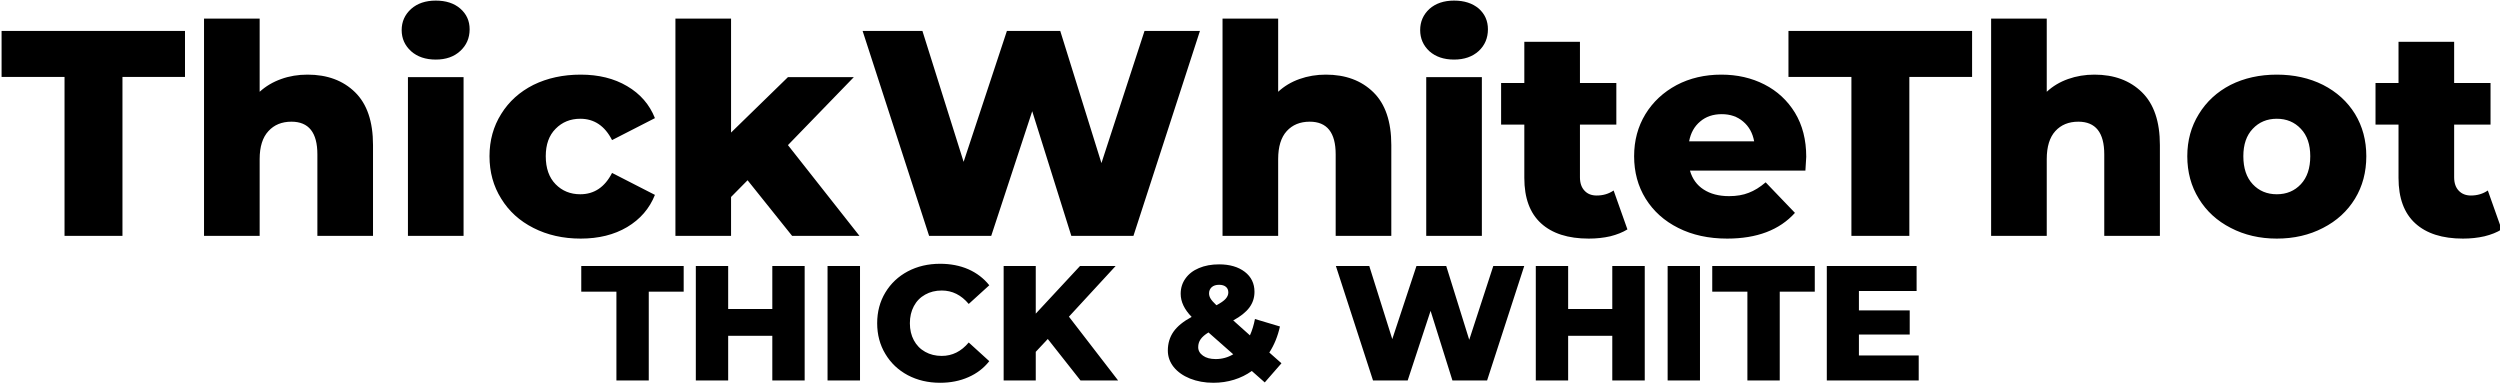 <svg data-v-423bf9ae="" xmlns="http://www.w3.org/2000/svg" viewBox="0 0 1260.527 193" class="fontAboveSlogan"><!----><!----><!----><g data-v-423bf9ae="" id="48bf4ec2-01a6-49ca-9387-d09de62cfb32" fill="black" transform="matrix(10.545,0,0,10.545,0.164,-23.953)"><path d="M3.07 13.55L3.07 5.95L0.06 5.95L0.06 3.75L8.83 3.75L8.83 5.95L5.84 5.95L5.84 13.55L3.07 13.55ZM14.69 5.84Q16.10 5.84 16.96 6.68Q17.82 7.52 17.82 9.21L17.82 9.21L17.82 13.55L15.16 13.55L15.16 9.65Q15.16 8.09 13.92 8.09L13.92 8.09Q13.23 8.09 12.82 8.54Q12.40 8.99 12.40 9.88L12.40 9.88L12.40 13.55L9.74 13.55L9.74 3.16L12.40 3.16L12.40 6.66Q12.84 6.26 13.43 6.05Q14.01 5.84 14.69 5.84L14.69 5.84ZM19.49 13.55L19.49 5.96L22.15 5.96L22.15 13.55L19.49 13.55ZM20.82 5.12Q20.09 5.12 19.64 4.72Q19.19 4.31 19.19 3.71L19.19 3.71Q19.19 3.11 19.64 2.70Q20.09 2.30 20.82 2.30L20.82 2.30Q21.55 2.30 21.99 2.68Q22.44 3.07 22.44 3.67L22.44 3.67Q22.44 4.30 21.99 4.71Q21.55 5.12 20.82 5.12L20.82 5.12ZM27.75 13.68Q26.49 13.68 25.49 13.17Q24.50 12.67 23.95 11.77Q23.39 10.88 23.39 9.74L23.39 9.74Q23.39 8.61 23.95 7.72Q24.50 6.83 25.49 6.33Q26.49 5.84 27.75 5.84L27.75 5.84Q29.04 5.84 29.97 6.39Q30.91 6.94 31.30 7.92L31.30 7.92L29.25 8.97Q28.73 7.95 27.73 7.95L27.73 7.95Q27.02 7.95 26.55 8.43Q26.08 8.90 26.08 9.74L26.08 9.74Q26.08 10.60 26.55 11.08Q27.02 11.56 27.73 11.56L27.73 11.56Q28.73 11.56 29.25 10.54L29.25 10.54L31.30 11.59Q30.91 12.57 29.97 13.13Q29.04 13.68 27.75 13.68L27.75 13.68ZM37.86 13.55L35.73 10.89L34.94 11.69L34.94 13.55L32.28 13.55L32.28 3.16L34.94 3.16L34.94 8.61L37.66 5.96L40.81 5.96L37.66 9.21L41.08 13.55L37.86 13.55ZM54.71 3.75L57.36 3.75L54.18 13.55L51.21 13.55L49.34 7.59L47.38 13.55L44.41 13.55L41.23 3.75L44.09 3.75L46.06 10.01L48.13 3.75L50.68 3.75L52.65 10.07L54.71 3.75ZM63.38 5.84Q64.79 5.84 65.65 6.68Q66.51 7.52 66.51 9.21L66.51 9.21L66.51 13.55L63.85 13.55L63.85 9.65Q63.85 8.09 62.61 8.09L62.61 8.09Q61.92 8.09 61.51 8.54Q61.10 8.99 61.10 9.88L61.10 9.88L61.10 13.55L58.44 13.55L58.44 3.16L61.10 3.16L61.10 6.66Q61.53 6.26 62.12 6.05Q62.71 5.84 63.38 5.84L63.38 5.84ZM68.18 13.55L68.18 5.96L70.84 5.96L70.84 13.55L68.18 13.55ZM69.51 5.12Q68.78 5.12 68.33 4.72Q67.89 4.31 67.89 3.71L67.89 3.71Q67.89 3.11 68.33 2.70Q68.78 2.30 69.51 2.30L69.51 2.30Q70.24 2.30 70.69 2.68Q71.13 3.07 71.13 3.67L71.13 3.67Q71.13 4.30 70.69 4.71Q70.24 5.12 69.51 5.12L69.51 5.12ZM77.14 11.38L77.80 13.24Q77.46 13.45 76.98 13.57Q76.50 13.68 75.95 13.68L75.95 13.68Q74.47 13.68 73.67 12.95Q72.87 12.22 72.87 10.78L72.87 10.78L72.87 8.23L71.76 8.23L71.76 6.24L72.87 6.24L72.87 4.27L75.53 4.27L75.53 6.24L77.27 6.24L77.27 8.23L75.53 8.23L75.53 10.75Q75.53 11.16 75.75 11.39Q75.96 11.62 76.33 11.62L76.33 11.62Q76.79 11.62 77.14 11.38L77.14 11.38ZM86.35 9.77Q86.35 9.80 86.31 10.43L86.31 10.43L80.79 10.43Q80.96 11.02 81.44 11.33Q81.93 11.65 82.66 11.65L82.66 11.65Q83.20 11.65 83.60 11.49Q84.00 11.34 84.41 10.99L84.41 10.99L85.81 12.45Q84.70 13.68 82.57 13.68L82.57 13.68Q81.24 13.68 80.23 13.17Q79.23 12.67 78.67 11.77Q78.12 10.88 78.12 9.74L78.12 9.74Q78.12 8.62 78.66 7.73Q79.20 6.85 80.15 6.34Q81.10 5.84 82.29 5.84L82.29 5.84Q83.43 5.84 84.35 6.31Q85.27 6.78 85.81 7.66Q86.35 8.55 86.35 9.77L86.35 9.77ZM82.31 7.73Q81.69 7.73 81.28 8.08Q80.86 8.43 80.75 9.03L80.75 9.03L83.86 9.03Q83.75 8.43 83.33 8.08Q82.92 7.73 82.31 7.73L82.31 7.73ZM88.51 13.55L88.51 5.95L85.50 5.95L85.50 3.75L94.28 3.75L94.28 5.95L91.28 5.95L91.28 13.55L88.51 13.55ZM100.13 5.84Q101.54 5.84 102.40 6.68Q103.26 7.52 103.26 9.21L103.26 9.21L103.26 13.55L100.60 13.55L100.60 9.65Q100.60 8.09 99.36 8.09L99.36 8.09Q98.67 8.09 98.26 8.54Q97.85 8.99 97.85 9.88L97.85 9.88L97.85 13.55L95.19 13.55L95.19 3.16L97.85 3.16L97.85 6.66Q98.28 6.26 98.87 6.05Q99.46 5.84 100.13 5.84L100.13 5.84ZM108.85 13.68Q107.63 13.68 106.65 13.17Q105.67 12.67 105.12 11.77Q104.57 10.88 104.57 9.74L104.57 9.74Q104.57 8.62 105.12 7.73Q105.67 6.83 106.64 6.33Q107.62 5.84 108.85 5.84L108.85 5.84Q110.08 5.84 111.06 6.33Q112.04 6.83 112.59 7.72Q113.13 8.61 113.13 9.74L113.13 9.74Q113.13 10.88 112.59 11.77Q112.04 12.67 111.06 13.17Q110.08 13.68 108.85 13.68L108.85 13.68ZM108.85 11.56Q109.55 11.56 110.00 11.08Q110.45 10.60 110.45 9.74L110.45 9.74Q110.45 8.90 110.00 8.43Q109.55 7.95 108.85 7.95L108.85 7.95Q108.15 7.95 107.70 8.43Q107.25 8.90 107.25 9.74L107.25 9.74Q107.25 10.60 107.70 11.08Q108.15 11.56 108.85 11.56L108.85 11.56ZM118.94 11.38L119.60 13.24Q119.27 13.45 118.78 13.57Q118.30 13.68 117.75 13.68L117.75 13.68Q116.27 13.68 115.47 12.95Q114.67 12.22 114.67 10.78L114.67 10.78L114.67 8.23L113.57 8.23L113.57 6.24L114.67 6.24L114.67 4.27L117.33 4.27L117.33 6.24L119.07 6.24L119.07 8.23L117.33 8.23L117.33 10.75Q117.33 11.16 117.55 11.39Q117.77 11.62 118.13 11.62L118.13 11.62Q118.59 11.62 118.94 11.38L118.94 11.38Z"></path></g><!----><!----><g data-v-423bf9ae="" id="2fc0a8ad-6d96-42c9-8a10-219b1e355400" fill="black" transform="matrix(5.888,0,0,5.888,292.727,112.038)"><path d="M3.07 13.55L3.07 5.95L0.06 5.95L0.06 3.75L8.83 3.75L8.83 5.95L5.84 5.95L5.84 13.55L3.07 13.55ZM16.42 3.75L19.19 3.75L19.19 13.55L16.42 13.55L16.42 9.73L12.64 9.73L12.64 13.55L9.87 13.55L9.87 3.75L12.64 3.75L12.64 7.43L16.42 7.43L16.42 3.75ZM21.15 13.55L21.15 3.75L23.93 3.75L23.93 13.55L21.15 13.55ZM30.79 13.75Q29.25 13.75 28.02 13.10Q26.80 12.45 26.10 11.28Q25.40 10.12 25.40 8.65L25.40 8.65Q25.40 7.18 26.10 6.02Q26.80 4.86 28.02 4.21Q29.25 3.56 30.79 3.56L30.79 3.56Q32.13 3.56 33.21 4.03Q34.29 4.51 35 5.40L35 5.40L33.24 7.00Q32.28 5.85 30.93 5.85L30.93 5.85Q30.13 5.85 29.51 6.20Q28.88 6.55 28.54 7.19Q28.20 7.83 28.20 8.65L28.20 8.65Q28.20 9.48 28.54 10.11Q28.88 10.75 29.51 11.10Q30.13 11.45 30.93 11.45L30.93 11.45Q32.28 11.45 33.24 10.30L33.24 10.30L35 11.90Q34.29 12.80 33.21 13.27Q32.13 13.75 30.79 13.75L30.79 13.75ZM42.81 13.55L40.01 10.00L38.98 11.10L38.98 13.55L36.23 13.55L36.23 3.75L38.98 3.75L38.98 7.83L42.77 3.75L45.82 3.75L41.82 8.09L46.03 13.55L42.81 13.55ZM60.02 12.08L58.59 13.72L57.48 12.74Q56.80 13.23 55.96 13.49Q55.12 13.75 54.19 13.75L54.19 13.75Q53.09 13.75 52.19 13.39Q51.30 13.03 50.79 12.40Q50.29 11.77 50.29 10.99L50.29 10.99Q50.29 10.07 50.78 9.37Q51.27 8.68 52.33 8.11L52.33 8.11Q51.39 7.15 51.39 6.13L51.39 6.13Q51.39 5.39 51.80 4.82Q52.21 4.24 52.95 3.93Q53.70 3.61 54.68 3.61L54.68 3.61Q56.04 3.61 56.88 4.25Q57.71 4.89 57.71 5.96L57.71 5.96Q57.71 6.72 57.27 7.31Q56.83 7.90 55.89 8.41L55.89 8.41L57.32 9.69Q57.60 9.07 57.75 8.29L57.75 8.29L59.89 8.93Q59.61 10.19 58.98 11.16L58.98 11.16L60.02 12.08ZM54.68 5.36Q54.28 5.36 54.05 5.56Q53.82 5.77 53.82 6.09L53.82 6.09Q53.82 6.33 53.95 6.54Q54.08 6.76 54.45 7.11L54.45 7.11Q55.01 6.82 55.24 6.56Q55.47 6.30 55.47 6.02L55.47 6.02Q55.47 5.71 55.27 5.54Q55.06 5.36 54.68 5.36L54.68 5.36ZM54.39 11.72Q55.20 11.72 55.89 11.31L55.89 11.31L53.77 9.44Q53.31 9.72 53.10 10.02Q52.89 10.32 52.89 10.70L52.89 10.70Q52.89 11.14 53.30 11.43Q53.70 11.72 54.39 11.72L54.39 11.72ZM78.16 3.75L80.81 3.75L77.63 13.55L74.66 13.55L72.79 7.59L70.83 13.55L67.86 13.55L64.68 3.75L67.54 3.75L69.51 10.01L71.58 3.75L74.13 3.75L76.10 10.07L78.16 3.75ZM88.35 3.75L91.13 3.75L91.13 13.55L88.35 13.55L88.35 9.73L84.57 9.73L84.57 13.55L81.80 13.55L81.80 3.75L84.57 3.75L84.57 7.43L88.35 7.43L88.35 3.75ZM93.09 13.55L93.09 3.75L95.86 3.75L95.86 13.55L93.09 13.55ZM99.92 13.55L99.92 5.95L96.91 5.95L96.91 3.75L105.69 3.75L105.69 5.95L102.69 5.95L102.69 13.55L99.92 13.55ZM109.47 11.41L114.59 11.41L114.59 13.55L106.72 13.55L106.72 3.75L114.41 3.75L114.41 5.89L109.47 5.89L109.47 7.55L113.82 7.55L113.82 9.62L109.47 9.62L109.47 11.41Z"></path></g></svg>